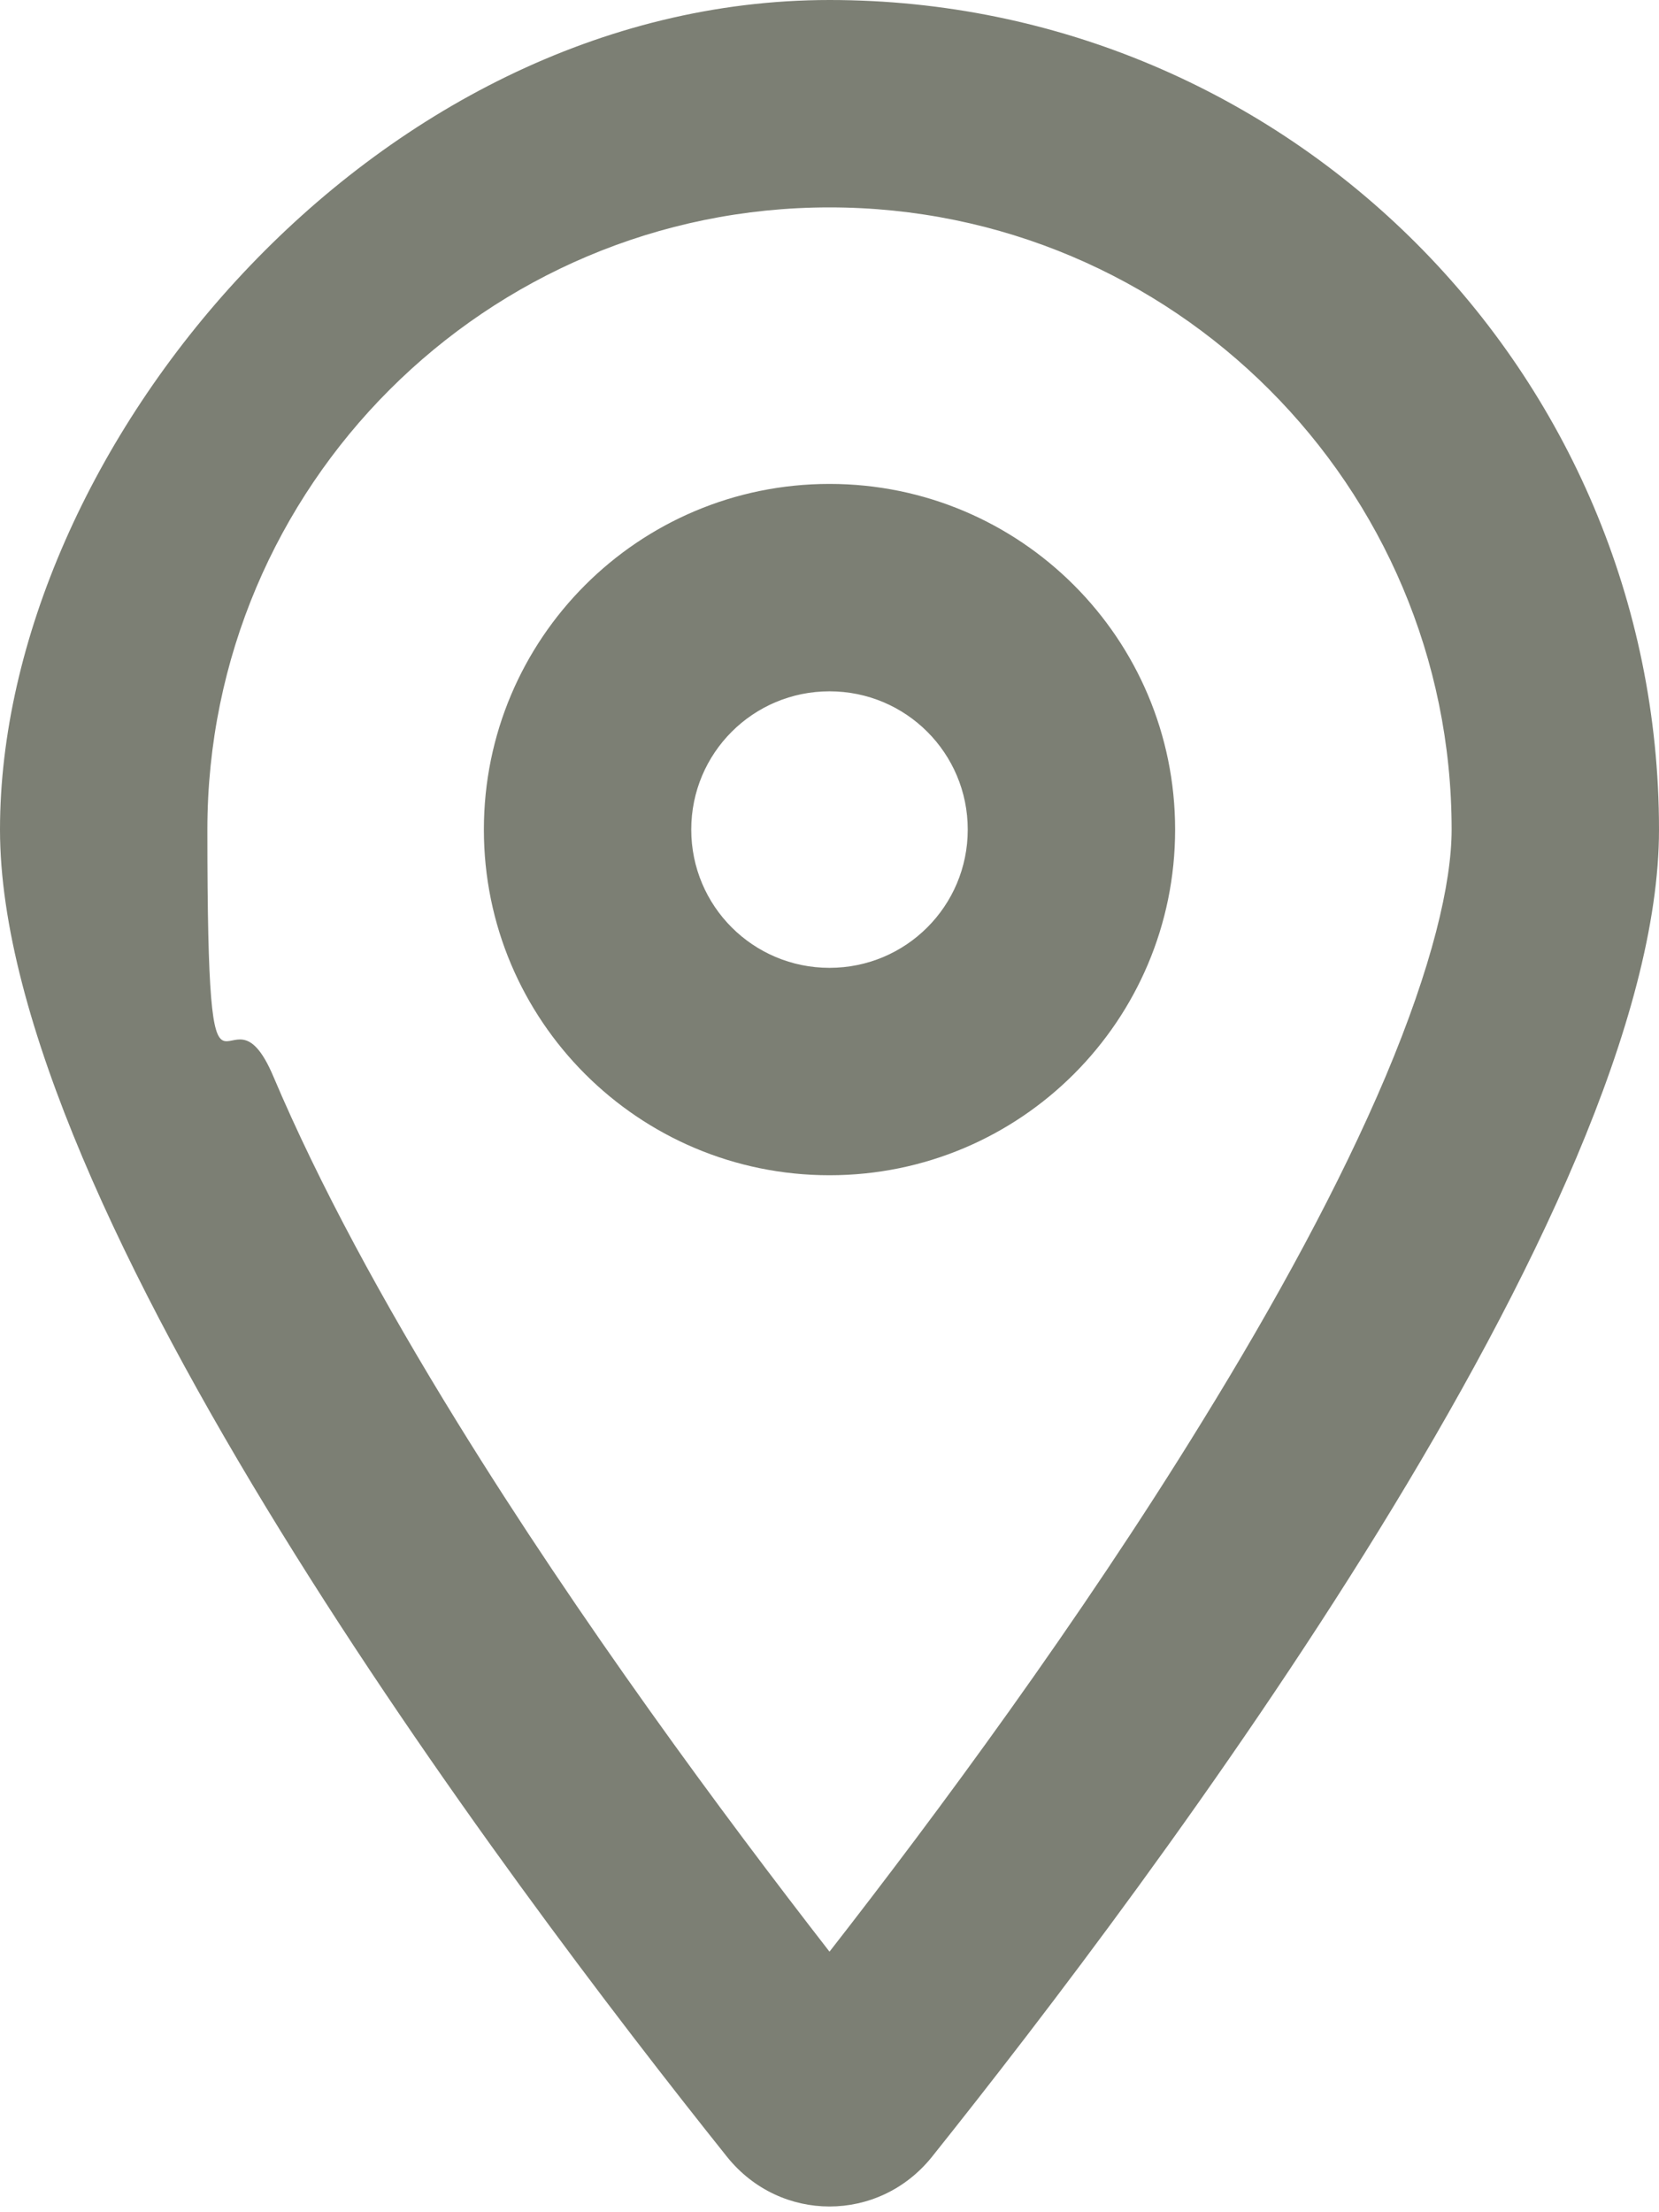 <svg xmlns="http://www.w3.org/2000/svg" id="Calque_1" viewBox="0 0 384 512"><defs><style> .st0 { fill: #7c7f74; } </style></defs><path class="st0" d="M336,192c0-79.5-64.5-144-144-144S48,112.5,48,192s4.5,31.6,15.3,57.2c10.5,24.8,25.4,52.2,42.5,79.9,28.5,46.2,61.5,90.8,86.2,122.6,24.8-31.8,57.8-76.4,86.2-122.6,17.1-27.7,32-55.1,42.5-79.9,10.8-25.6,15.3-44.8,15.3-57.2ZM384,192c0,87.4-117,243-168.3,307.2-12.3,15.3-35.1,15.3-47.4,0C117,435,0,279.4,0,192S86,0,192,0s192,86,192,192ZM224,192c0-17.7-14.3-32-32-32s-32,14.3-32,32,14.3,32,32,32,32-14.3,32-32ZM112,192c0-44.2,35.8-80,80-80s80,35.8,80,80-35.8,80-80,80-80-35.8-80-80Z"></path></svg>